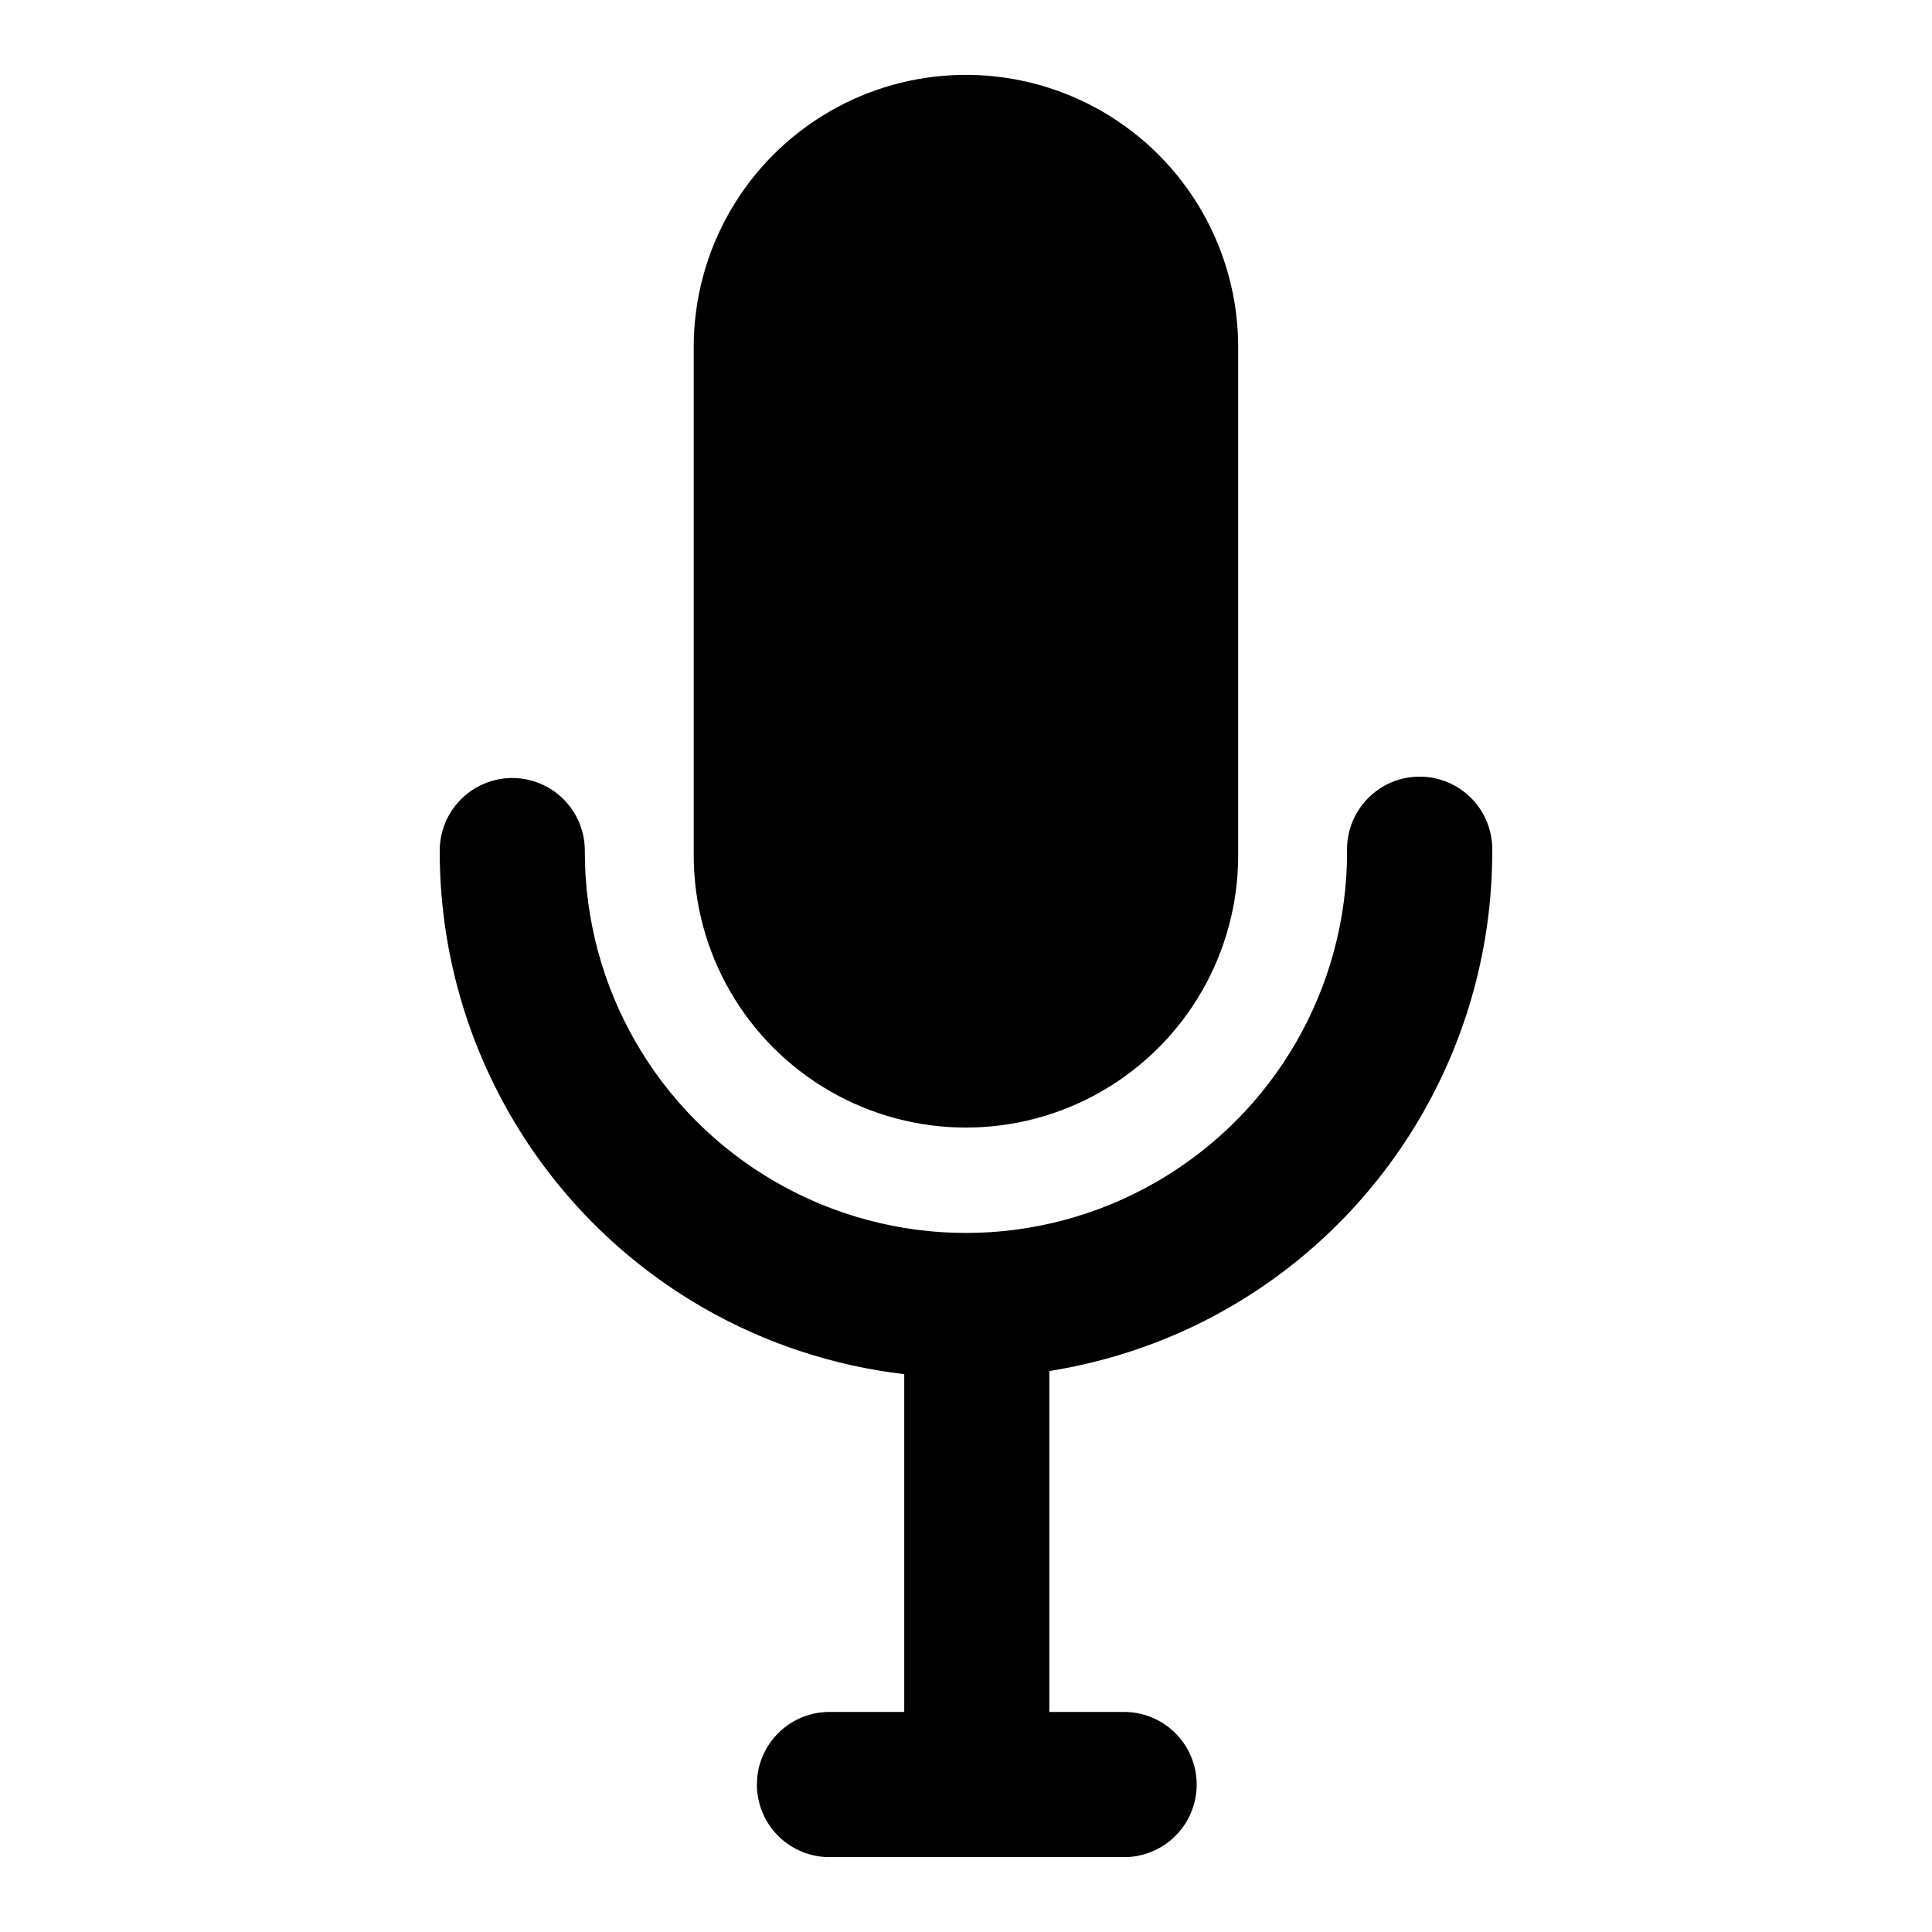 <?xml version="1.0" encoding="UTF-8"?>
<!-- Uploaded to: SVG Repo, www.svgrepo.com, Generator: SVG Repo Mixer Tools -->
<svg fill="#000000" width="800px" height="800px" version="1.1" viewBox="144 144 512 512" xmlns="http://www.w3.org/2000/svg">
 <g>
  <path d="m398.29 163.86c-12.086 0.285-23.906 3.602-34.375 9.648-10.969 6.332-20.078 15.441-26.41 26.406-6.332 10.969-9.664 23.41-9.664 36.074v134.68c0 12.664 3.332 25.105 9.664 36.074 6.332 10.969 15.441 20.074 26.41 26.406 22.32 12.891 49.824 12.891 72.145 0 10.969-6.332 20.078-15.438 26.41-26.406s9.664-23.41 9.664-36.074v-134.68c0-12.664-3.332-25.105-9.664-36.074-6.332-10.965-15.441-20.074-26.41-26.406-11.465-6.621-24.531-9.961-37.77-9.648z"/>
  <path d="m520.32 349.82c-5.234-0.027-10.254 2.078-13.898 5.836-3.648 3.754-5.609 8.832-5.43 14.066 0 36.117-19.227 69.418-50.504 87.477-31.277 18.059-69.727 18.059-101 0-31.277-18.059-50.504-51.363-50.504-87.477 0.082-5.207-1.949-10.227-5.633-13.91-3.684-3.68-8.699-5.711-13.906-5.633-5.098 0.09-9.953 2.195-13.496 5.859-3.547 3.664-5.492 8.586-5.414 13.684 0 49.801 26.566 95.871 69.695 120.77 16.68 9.629 34.867 15.492 53.402 17.676v89.523h-19.203c-5.207-0.164-10.254 1.789-13.996 5.414-3.738 3.625-5.848 8.609-5.848 13.816s2.109 10.191 5.848 13.816c3.742 3.625 8.789 5.578 13.996 5.414h76.867-0.004c5.207 0.164 10.254-1.789 13.996-5.414 3.738-3.625 5.848-8.609 5.848-13.816s-2.109-10.191-5.848-13.816c-3.742-3.625-8.789-5.578-13.996-5.414h-19.207v-90.348c16.543-2.648 32.727-8.219 47.676-16.848 43.129-24.902 69.695-70.969 69.695-120.77l0.004-0.004c0.176-5.199-1.758-10.25-5.359-13.996-3.606-3.75-8.574-5.879-13.777-5.906z"/>
 </g>
</svg>